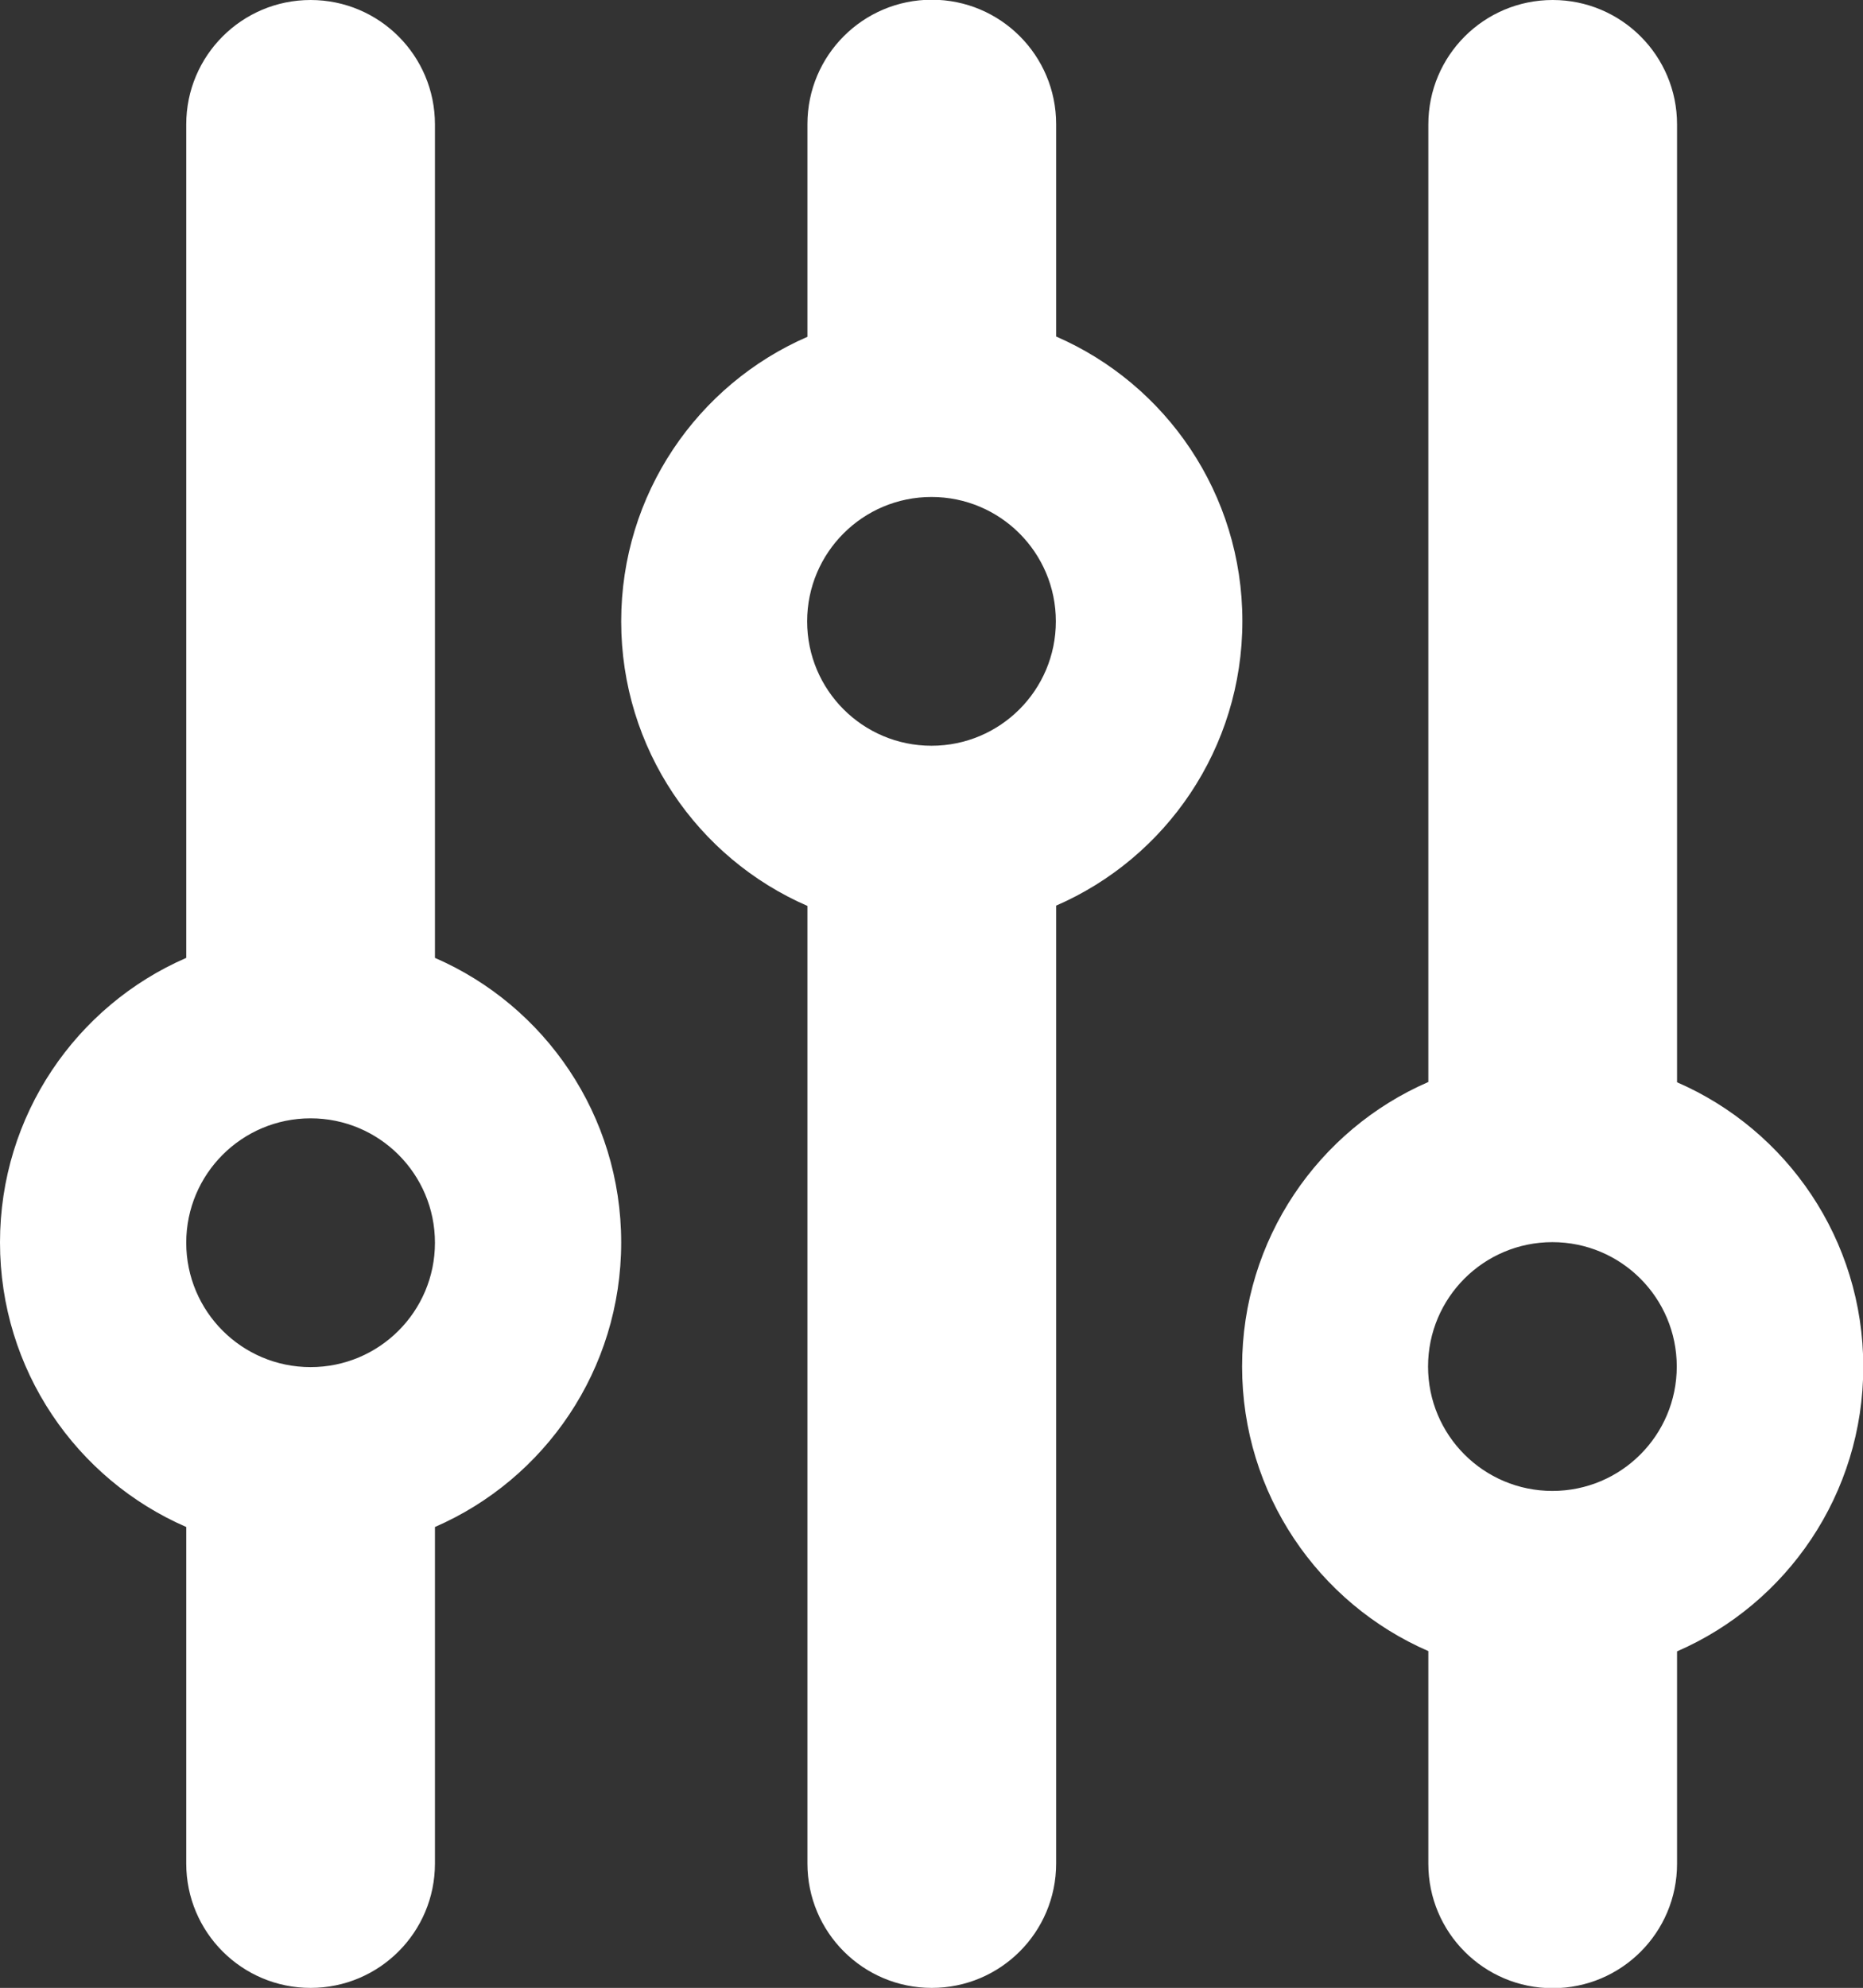 <svg xmlns="http://www.w3.org/2000/svg" id="Layer_1" data-name="Layer 1" viewBox="0 0 65.62 70"><rect x="0" y="0" width="65.62" height="70" fill="#333333" stroke="none"/><defs><style>      .cls-1 {        fill: #fff;      }    </style></defs><path class="cls-1" d="M6.56,4.38c0-2.42,1.96-4.38,4.38-4.38s4.38,1.96,4.38,4.38v29.35c3.87,1.68,6.56,5.54,6.56,10.02s-2.69,8.34-6.56,10.02v11.85c0,2.42-1.96,4.38-4.38,4.38s-4.38-1.96-4.38-4.38v-11.85c-3.87-1.68-6.56-5.54-6.56-10.02s2.69-8.34,6.56-10.02V4.38ZM10.94,39.38c-2.42,0-4.38,1.96-4.38,4.38s1.96,4.38,4.38,4.38,4.38-1.96,4.38-4.38-1.96-4.38-4.38-4.38ZM28.44,11.85v-7.48c0-2.42,1.96-4.38,4.38-4.38s4.38,1.96,4.38,4.38v7.48c3.87,1.68,6.56,5.54,6.56,10.02s-2.69,8.34-6.56,10.02v33.73c0,2.42-1.96,4.38-4.38,4.38s-4.38-1.96-4.38-4.38V31.9c-3.87-1.68-6.56-5.54-6.56-10.02s2.69-8.34,6.56-10.02ZM37.19,21.88c0-2.42-1.96-4.38-4.38-4.38s-4.38,1.96-4.38,4.38,1.96,4.38,4.38,4.38,4.38-1.96,4.38-4.38ZM50.31,65.62v-7.48c-3.87-1.68-6.56-5.54-6.56-10.02s2.69-8.34,6.56-10.02V4.38c0-2.42,1.96-4.38,4.38-4.38s4.38,1.96,4.38,4.38v33.73c3.87,1.68,6.56,5.54,6.56,10.02s-2.69,8.34-6.56,10.02v7.48c0,2.42-1.96,4.38-4.38,4.38s-4.38-1.96-4.38-4.38ZM59.06,48.12c0-2.42-1.96-4.38-4.38-4.38s-4.38,1.96-4.38,4.38,1.96,4.38,4.38,4.38,4.38-1.96,4.38-4.38Z"></path></svg>